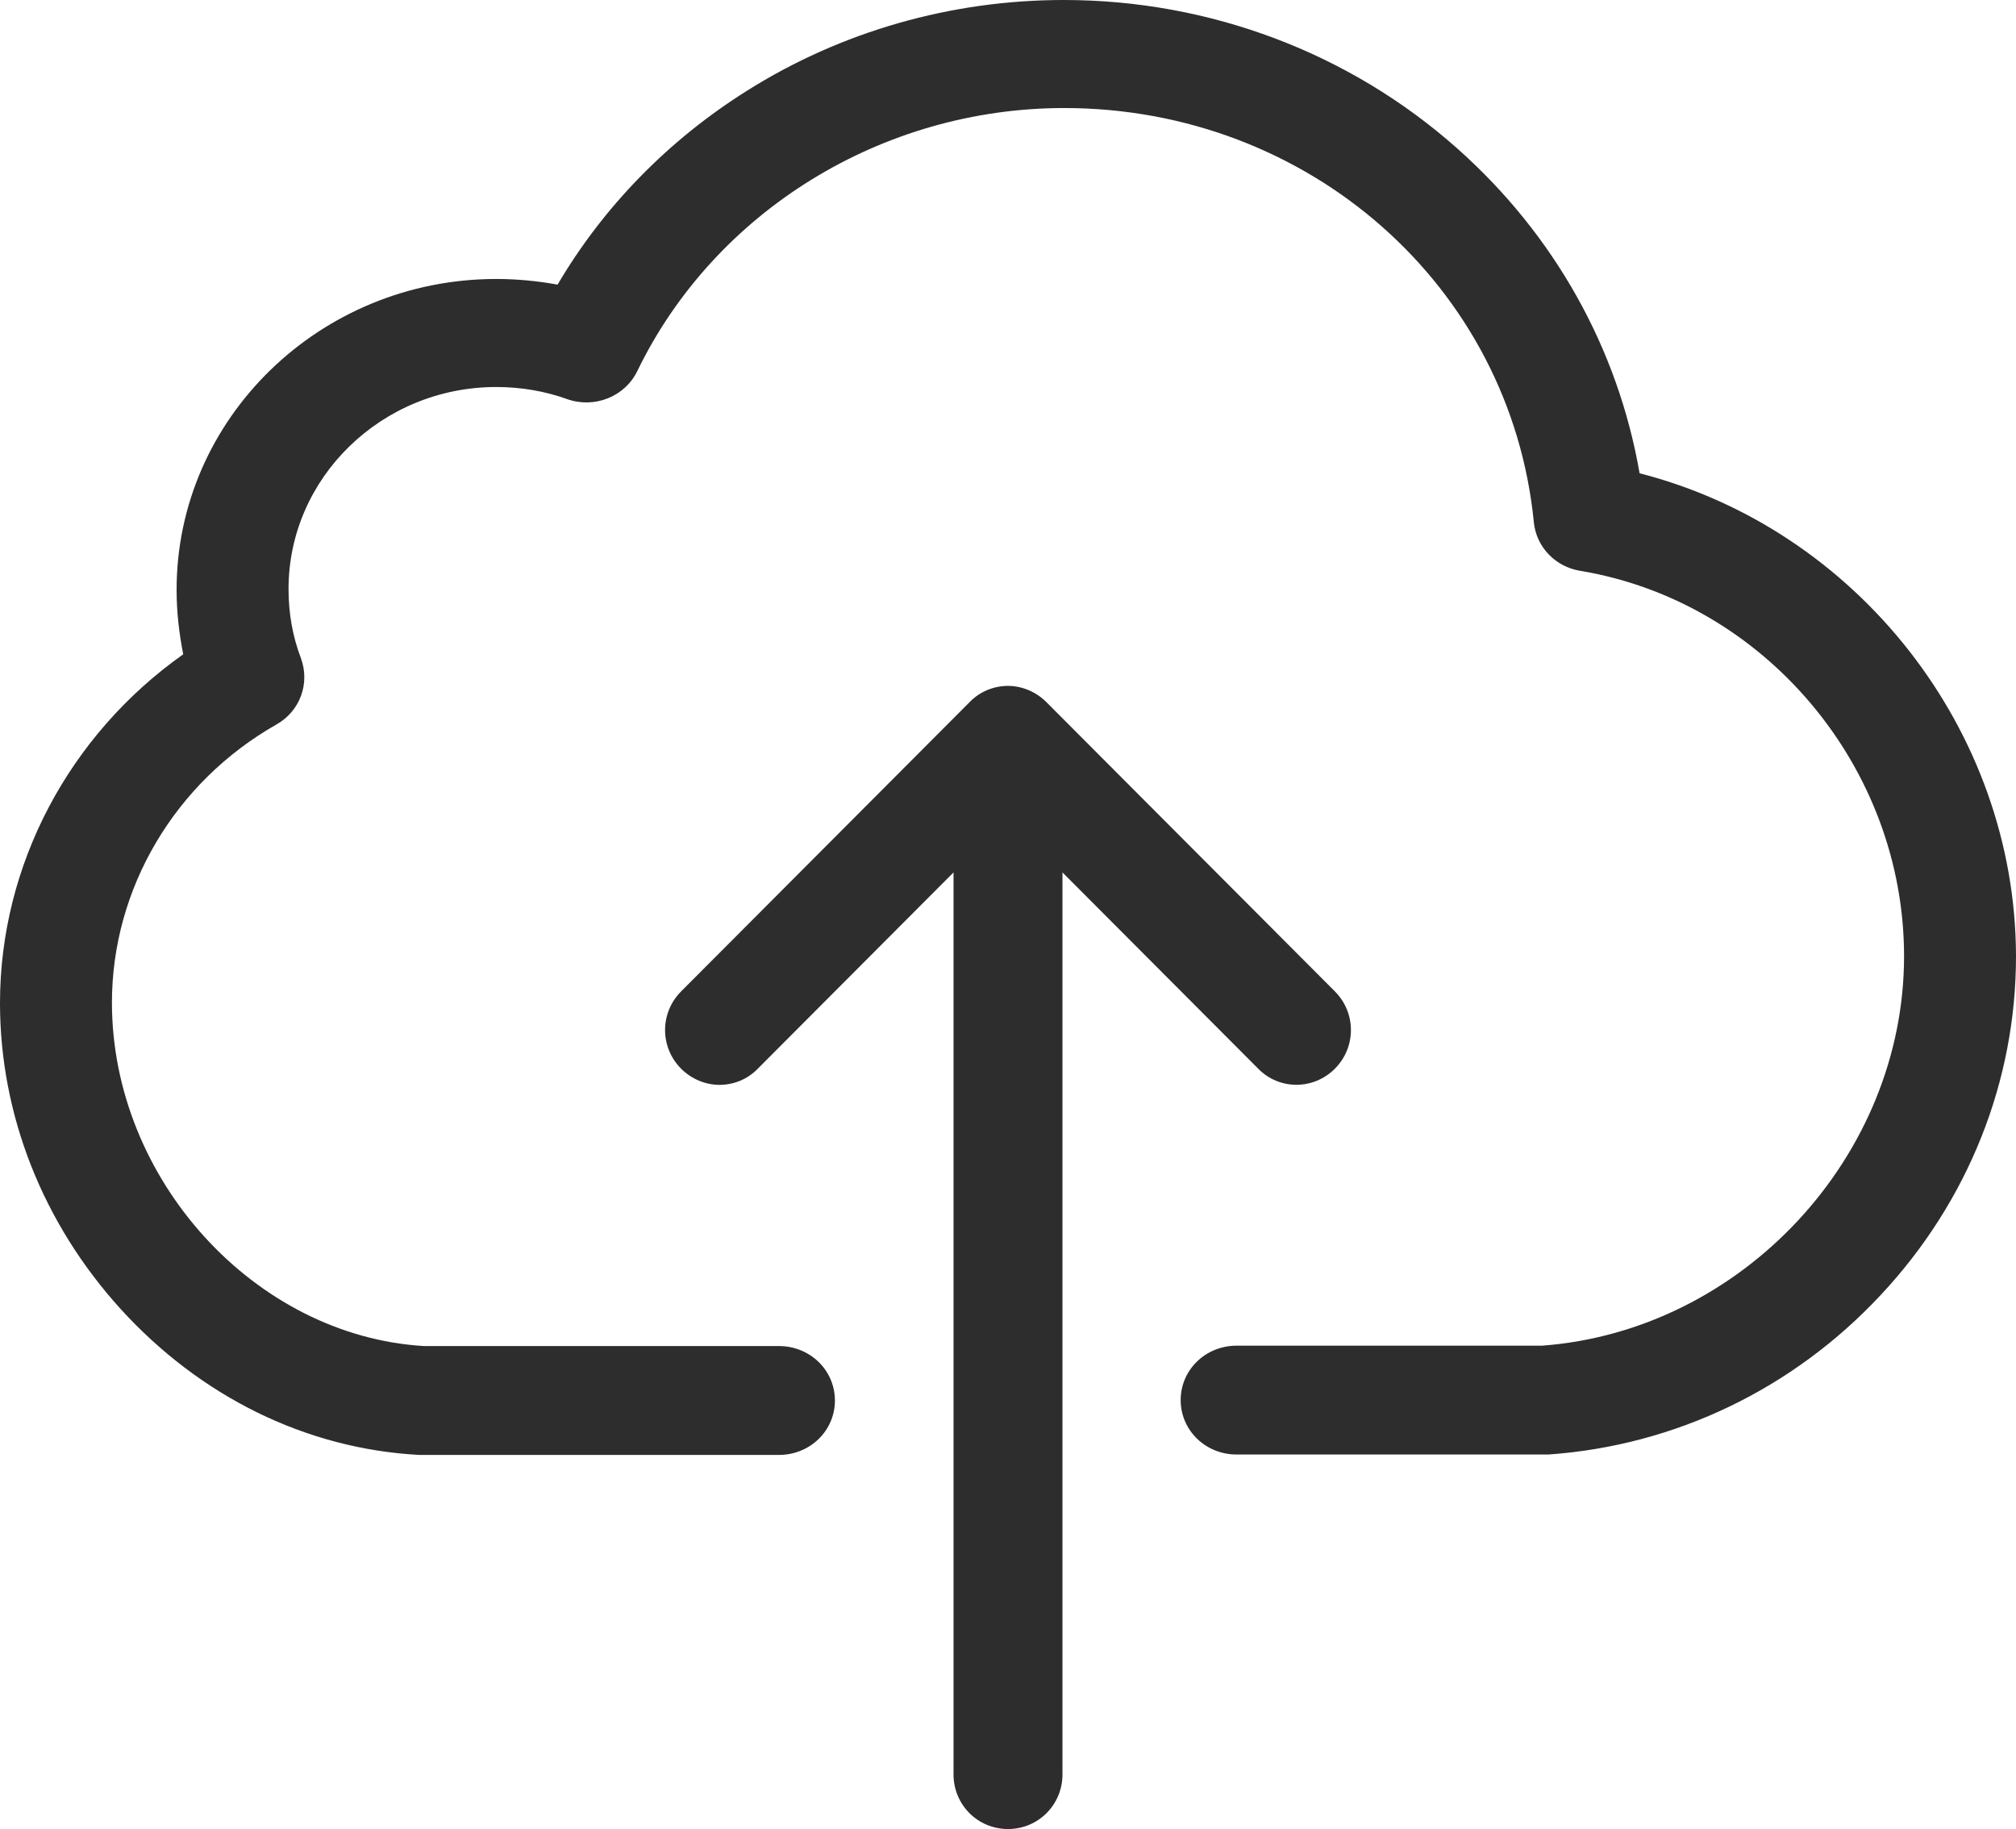 <?xml version="1.0" encoding="UTF-8"?>
<svg width="97px" height="88px" viewBox="0 0 97 88" version="1.1" xmlns="http://www.w3.org/2000/svg" xmlns:xlink="http://www.w3.org/1999/xlink">
    <!-- Generator: Sketch 52.5 (67469) - http://www.bohemiancoding.com/sketch -->
    <title>upload-2</title>
    <desc>Created with Sketch.</desc>
    <g id="homepage" stroke="none" stroke-width="1" fill="none" fill-rule="evenodd">
        <g id="l---home-Plan-Form-2" transform="translate(-873, -439)" fill="#2D2D2D">
            <g id="form" transform="translate(667, 227)">
                <g id="Group-5" transform="translate(190, 212)">
                    <g id="upload-2" transform="translate(16, 0)">
                        <path d="M78.889,22.771 C77.851,16.778 74.8,11.308 70.132,7.157 C64.946,2.541 58.204,0 51.183,0 C45.757,0 40.472,1.513 35.944,4.364 C32.174,6.73 29.042,9.931 26.828,13.694 C25.871,13.519 24.873,13.422 23.876,13.422 C15.399,13.422 8.497,20.133 8.497,28.376 C8.497,29.443 8.617,30.471 8.816,31.48 C3.331,35.359 0,41.604 0,48.257 C0,53.63 2.054,58.847 5.804,62.979 C9.654,67.207 14.74,69.709 20.166,70 C20.226,70 20.266,70 20.326,70 L37.48,70 C38.976,70 40.172,68.836 40.172,67.382 C40.172,65.927 38.976,64.763 37.48,64.763 L20.405,64.763 C12.247,64.278 5.386,56.733 5.386,48.238 C5.386,42.749 8.417,37.628 13.304,34.855 C14.441,34.214 14.92,32.876 14.481,31.674 C14.082,30.626 13.883,29.521 13.883,28.337 C13.883,22.984 18.371,18.62 23.876,18.62 C25.053,18.62 26.21,18.814 27.287,19.202 C28.603,19.667 30.059,19.086 30.658,17.864 C34.388,10.163 42.446,5.198 51.203,5.198 C62.971,5.198 72.685,13.771 73.802,25.137 C73.922,26.32 74.839,27.271 76.036,27.465 C84.912,28.939 91.614,36.911 91.614,46.007 C91.614,55.647 83.815,64.026 74.201,64.744 L59.501,64.744 C58.005,64.744 56.808,65.907 56.808,67.362 C56.808,68.817 58.005,69.981 59.501,69.981 L74.301,69.981 C74.361,69.981 74.421,69.981 74.5,69.981 C80.584,69.554 86.269,66.838 90.497,62.3 C94.706,57.8 97,52.02 97,46.007 C96.98,35.126 89.341,25.447 78.889,22.771 Z" id="Path"></path>
                        <path d="M64.228,51.418 C65.257,50.386 65.257,48.731 64.228,47.699 L50.345,33.779 C49.859,33.292 49.18,33 48.5,33 C47.82,33 47.141,33.273 46.655,33.779 L32.772,47.699 C31.743,48.731 31.743,50.386 32.772,51.418 C33.277,51.924 33.956,52.196 34.617,52.196 C35.277,52.196 35.956,51.943 36.461,51.418 L45.879,41.975 L45.879,85.372 C45.879,86.832 47.044,88 48.5,88 C49.956,88 51.121,86.832 51.121,85.372 L51.121,41.975 L60.539,51.418 C61.549,52.45 63.199,52.45 64.228,51.418 Z" id="Path"></path>
                    </g>
                </g>
            </g>
        </g>
    </g>
</svg>